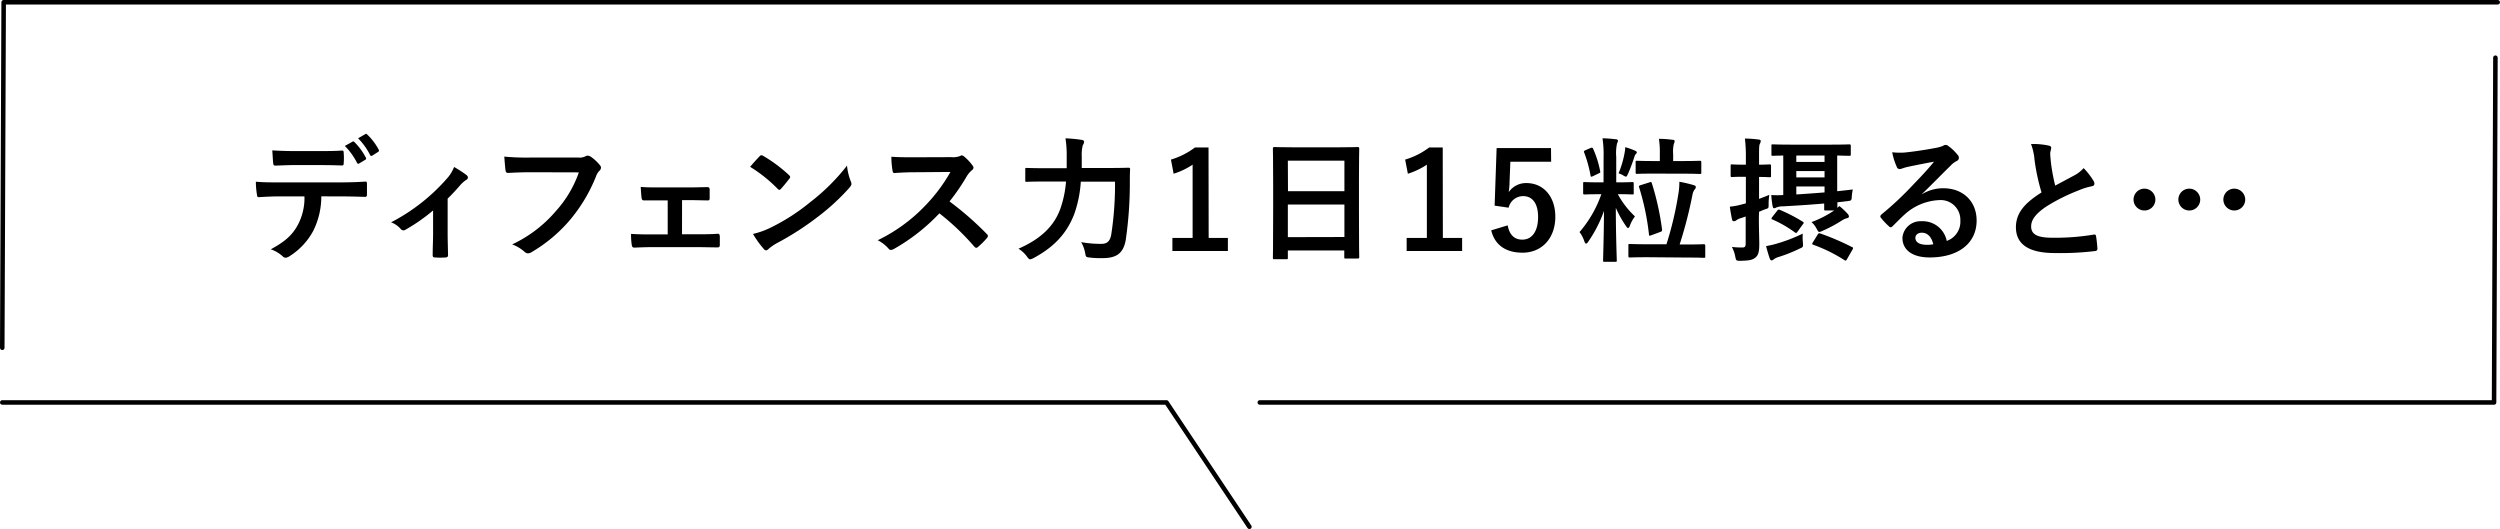 <svg xmlns="http://www.w3.org/2000/svg" width="551.56" height="116.72" viewBox="0 0 551.56 116.72">
  <defs>
    <style>
      .cls-1 {
        fill: none;
        stroke: #000;
        stroke-linecap: round;
        stroke-linejoin: round;
      }
    </style>
  </defs>
  <g id="レイヤー_2" data-name="レイヤー 2">
    <g id="デザイン">
      <g>
        <g>
          <path d="M70.89,43.32a17,17,0,0,1-1.76,7.57,14.92,14.92,0,0,1-5.23,5.62,1.83,1.83,0,0,1-.89.35.91.91,0,0,1-.62-.29A7.67,7.67,0,0,0,59.74,55c2.92-1.57,4.67-3,5.92-5.29a12.6,12.6,0,0,0,1.51-6.38H61.53c-1.49,0-2.94.08-4.46.17-.27,0-.35-.17-.38-.56a17.67,17.67,0,0,1-.24-2.85c1.66.15,3.32.15,5,.15H74.84c2.31,0,4-.06,5.79-.18.3,0,.33.18.33.59s0,1.9,0,2.29-.18.5-.45.5c-1.54-.06-3.59-.11-5.64-.11ZM65,36.42c-1.36,0-2.55.06-4.21.12-.39,0-.48-.15-.51-.5-.09-.72-.12-1.79-.21-2.86,2.08.12,3.6.15,4.93.15h5.47c1.66,0,3.54,0,5-.12.3,0,.36.18.36.57a13.1,13.1,0,0,1,0,2.17c0,.41-.06.56-.39.56-1.6-.06-3.36-.09-5-.09Zm12.78-5.17c.15-.09.27-.06.41.09a13.83,13.83,0,0,1,2.53,3.45.31.31,0,0,1-.15.47l-1.34.81c-.2.12-.35.06-.47-.15a14.41,14.41,0,0,0-2.68-3.72Zm2.82-1.66c.18-.12.27-.06.42.09A13,13,0,0,1,83.54,33a.35.35,0,0,1-.15.53l-1.25.8a.32.32,0,0,1-.5-.15A14.27,14.27,0,0,0,79,30.51Z"/>
          <path d="M98.76,51.43c0,1.42.06,3.32.09,4.84,0,.35-.15.5-.51.53a16,16,0,0,1-2.4,0c-.33,0-.51-.18-.48-.53,0-1.69.09-3.18.09-4.75V46.43a38.92,38.92,0,0,1-6.15,4.28.66.66,0,0,1-.39.12.83.83,0,0,1-.59-.3,5.19,5.19,0,0,0-2.14-1.48,42.21,42.21,0,0,0,12.33-9.66,8.25,8.25,0,0,0,1.57-2.55,25.45,25.45,0,0,1,2.74,1.78.81.81,0,0,1,.32.54.67.67,0,0,1-.44.56,7.46,7.46,0,0,0-1.34,1.22c-.77.89-1.66,1.87-2.7,2.88Z"/>
          <path d="M117,38c-1.93,0-3.63.09-4.9.15-.39,0-.51-.18-.57-.6-.09-.59-.21-2.14-.27-3a51.56,51.56,0,0,0,5.71.21h10.6a2.83,2.83,0,0,0,1.64-.3.81.81,0,0,1,.44-.12,1.47,1.47,0,0,1,.57.15,9.48,9.48,0,0,1,2.17,2,.74.74,0,0,1,.2.51,1,1,0,0,1-.41.74,3.38,3.38,0,0,0-.68,1.16,35,35,0,0,1-5.77,9.65,32.83,32.83,0,0,1-8.44,7.07,1.4,1.4,0,0,1-.8.27,1.06,1.06,0,0,1-.74-.32A8.74,8.74,0,0,0,113,53.92a28.74,28.74,0,0,0,9.71-7.43,25,25,0,0,0,5-8.46Z"/>
          <path d="M150.47,51.69h3.14c1.52,0,3.18,0,4.79-.12.26,0,.38.18.41.57,0,.62,0,1.28,0,1.9,0,.39-.15.56-.5.54-1.55,0-3.3-.06-4.67-.06h-9.33c-1.78,0-3.11.06-4.36.11-.36,0-.51-.17-.57-.62a13.52,13.52,0,0,1-.15-2.41c1.73.12,3.18.12,5.08.12h3V44.21h-1.64c-1.22,0-2.29,0-3.65,0-.27,0-.42-.15-.48-.6s-.12-1.31-.18-2.37c1.28.11,2.86.11,4.13.11h6.6c1.34,0,2.7-.06,4-.06.36,0,.45.15.48.51,0,.59,0,1.25,0,1.84s-.15.6-.6.57c-1.16,0-2.64-.06-3.86-.06h-1.63Z"/>
          <path d="M167.58,34.49a.56.56,0,0,1,.42-.24.8.8,0,0,1,.39.15,31.61,31.61,0,0,1,5.67,4.22c.18.18.27.3.27.42a.62.62,0,0,1-.18.38c-.45.6-1.43,1.79-1.84,2.23-.15.15-.24.24-.36.24s-.24-.09-.39-.24a31.51,31.51,0,0,0-6.06-4.84C166.16,36,167,35.09,167.58,34.49Zm2.59,15.66a44.26,44.26,0,0,0,8.56-5.53,44.83,44.83,0,0,0,8.14-8.08A12.79,12.79,0,0,0,187.7,40a1.42,1.42,0,0,1,.15.56c0,.27-.15.51-.48.89a48,48,0,0,1-6.83,6.3,63.11,63.11,0,0,1-9,5.82,10.82,10.82,0,0,0-2,1.37.79.79,0,0,1-.53.3.78.78,0,0,1-.51-.33,20.4,20.4,0,0,1-2.37-3.3A17.87,17.87,0,0,0,170.17,50.15Z"/>
          <path d="M209.87,34.67a4.33,4.33,0,0,0,2-.27.49.49,0,0,1,.32-.12,1,1,0,0,1,.51.24,11,11,0,0,1,1.93,2.08.8.8,0,0,1,.15.39.81.81,0,0,1-.39.59,5.64,5.64,0,0,0-1.1,1.31,45.2,45.2,0,0,1-3.8,5.55,70.1,70.1,0,0,1,8.23,7.19.68.68,0,0,1,.24.42.74.74,0,0,1-.21.45,17.18,17.18,0,0,1-2,2,.55.55,0,0,1-.36.17c-.15,0-.26-.09-.41-.23a53.6,53.6,0,0,0-7.73-7.37,42.62,42.62,0,0,1-10,7.84,1.92,1.92,0,0,1-.68.24.67.67,0,0,1-.51-.27A8.19,8.19,0,0,0,193.65,53,36.33,36.33,0,0,0,204.1,45.4a36.4,36.4,0,0,0,5.59-7.46L202,38c-1.54,0-3.09.06-4.69.18-.24,0-.33-.18-.39-.51a18.2,18.2,0,0,1-.26-3.09c1.6.12,3.09.12,5,.12Z"/>
          <path d="M238.45,40.08A26,26,0,0,1,237,47.24c-1.69,4.39-4.58,7.34-9,9.71a2.79,2.79,0,0,1-.72.27c-.23,0-.38-.18-.71-.62a6.6,6.6,0,0,0-1.87-1.73c4.84-2.11,7.84-4.93,9.24-8.82a23.66,23.66,0,0,0,1.25-6h-4.64c-2.85,0-3.83.06-4,.06-.33,0-.35,0-.35-.33V37.37c0-.29,0-.32.35-.32.15,0,1.13.06,4,.06h4.79c0-.87,0-1.73,0-2.59a24.11,24.11,0,0,0-.27-4,30.85,30.85,0,0,1,3.5.33c.45.06.6.2.6.41a1.27,1.27,0,0,1-.27.75,8.25,8.25,0,0,0-.24,2.52c0,.8,0,1.66,0,2.53h6.24c2.88,0,3.86-.06,4.07-.06s.36.06.36.35c-.06.89-.06,1.9-.06,2.68a86.67,86.67,0,0,1-.92,13c-.54,2.85-2,3.89-5,3.92a21,21,0,0,1-2.86-.12c-.92-.09-.92-.12-1.09-1.07a7.34,7.34,0,0,0-.87-2.34,23.83,23.83,0,0,0,4.46.38c1.1,0,1.87-.41,2.17-2A72.38,72.38,0,0,0,246,40.08Z"/>
          <path d="M266.66,52.5h4.24v2.88H258.66V52.5h4.46V36.33a16.18,16.18,0,0,1-4.19,2l-.59-3.12a16.69,16.69,0,0,0,5.29-2.67h3Z"/>
          <path d="M281.16,57.19c-.3,0-.33,0-.33-.33s.06-2,.06-10.57V40.55c0-5.76-.06-7.57-.06-7.75s0-.36.33-.36,1.22.06,4.1.06h10.19c2.88,0,3.92-.06,4.1-.06s.33,0,.33.36-.06,2-.06,6.86v6.6c0,8.52.06,10.28.06,10.45s0,.33-.33.33H296.9c-.29,0-.32,0-.32-.33V55.26H284.13v1.6c0,.3,0,.33-.33.33Zm3-15h12.45V35.44H284.13Zm12.45,10.1V45.13H284.13v7.19Z"/>
          <path d="M318.33,52.5h4.25v2.88H310.34V52.5h4.46V36.33a16.34,16.34,0,0,1-4.19,2l-.6-3.12a16.48,16.48,0,0,0,5.29-2.67h3Z"/>
          <path d="M342.22,35.68h-9l-.18,4.58c0,.68-.09,1.48-.18,2.13a4.63,4.63,0,0,1,3.9-2c3.74,0,6.38,2.94,6.38,7.43,0,4.78-3,7.93-7.24,7.93-3.57,0-6.1-1.6-6.9-4.93l3.63-1.1c.41,2.2,1.57,3.15,3.23,3.15,2.14,0,3.48-1.84,3.48-5,0-2.94-1.22-4.6-3.3-4.6a3.28,3.28,0,0,0-3.2,2.55l-3.09-.45.44-12.71h12Z"/>
          <path d="M353.79,34.7a24.11,24.11,0,0,0-.24-4.19,28.83,28.83,0,0,1,2.91.21c.33,0,.5.18.5.3a1.42,1.42,0,0,1-.2.62,10.11,10.11,0,0,0-.18,3v5.59h.35c2.26,0,3-.06,3.18-.06s.33,0,.33.32V42.6c0,.27,0,.3-.33.3s-.92-.06-3.18-.06a19.19,19.19,0,0,0,3.78,4.9,7.76,7.76,0,0,0-1.13,2.08c-.12.33-.24.48-.39.48s-.27-.15-.47-.45a23,23,0,0,1-2.23-4c0,5.85.21,11.14.21,11.59,0,.29,0,.32-.33.32H354c-.29,0-.32,0-.32-.32,0-.45.17-5.35.2-10.91a28.75,28.75,0,0,1-3.47,6.78c-.18.29-.36.44-.48.44s-.26-.15-.38-.5a7.07,7.07,0,0,0-1.07-2.05,25.5,25.5,0,0,0,4.81-8.35h-.51c-2.25,0-3,.06-3.17.06s-.33,0-.33-.3V40.49c0-.29,0-.32.33-.32s.92.06,3.17.06h1Zm-2.86-2.05c.3-.12.42-.09.54.15a22.43,22.43,0,0,1,1.57,5c.06.3,0,.3-.35.47l-1.25.6c-.45.21-.48.12-.54-.21a27.76,27.76,0,0,0-1.39-5c-.12-.3-.06-.36.32-.54Zm7.49,1.1a7.51,7.51,0,0,0,.15-1.28,15.93,15.93,0,0,1,2.23.8c.18.09.32.21.32.33a.38.38,0,0,1-.18.33,1.74,1.74,0,0,0-.35.65,37.83,37.83,0,0,1-1.4,3.74c-.21.45-.3.66-.47.66a2.08,2.08,0,0,1-.63-.3,4.44,4.44,0,0,0-1-.44A21,21,0,0,0,358.42,33.75Zm5.17,23c-2.85,0-3.8.06-4,.06s-.33,0-.33-.35V54.19c0-.33,0-.36.33-.36s1.16.06,4,.06h4.07a74.11,74.11,0,0,0,2.61-11,15.93,15.93,0,0,0,.24-2.79,28.33,28.33,0,0,1,3.24.77c.27.09.39.21.39.39a.8.8,0,0,1-.24.53,2.52,2.52,0,0,0-.48,1.07,96.3,96.3,0,0,1-2.85,11.08h1.37c2.82,0,3.77-.06,3.95-.06s.33,0,.33.36v2.29c0,.32,0,.35-.33.35s-1.13-.06-3.95-.06Zm1.31-18.45c-2.65,0-3.57.06-3.75.06s-.29,0-.29-.32V35.8c0-.3,0-.33.29-.33s1.1.06,3.75.06h1.3V34.05a20.64,20.64,0,0,0-.2-3.42c1.09,0,2.05.09,3,.21.29,0,.47.12.47.29a1.53,1.53,0,0,1-.18.6,7.56,7.56,0,0,0-.15,2.29v1.51h2.11c2.65,0,3.57-.06,3.75-.06s.35,0,.35.33v2.26c0,.29,0,.32-.35.32s-1.1-.06-3.75-.06Zm-1,1.94c.38-.15.41-.12.53.17a58.75,58.75,0,0,1,2.26,10.22c0,.33,0,.39-.39.54l-2,.74c-.41.15-.47.15-.5-.21a55,55,0,0,0-2.17-10.37c-.12-.32,0-.35.3-.47Z"/>
          <path d="M388.05,48c0,2.85.09,4.46.09,5.94,0,1.64-.24,2.44-.92,2.94s-1.28.6-3.09.66c-1.07,0-1.1,0-1.28-.89a7.72,7.72,0,0,0-.75-2.17,17.62,17.62,0,0,0,2.41.12c.42,0,.63-.21.63-.84V47.77c-.39.12-.75.27-1.1.36a3.19,3.19,0,0,0-1,.5.81.81,0,0,1-.51.18.41.41,0,0,1-.39-.35c-.17-.78-.35-1.79-.5-2.86a15.26,15.26,0,0,0,2.76-.53c.24-.06.51-.12.78-.21V39h-.48c-1.84,0-2.41.06-2.59.06s-.29,0-.29-.33V36.6c0-.3,0-.33.29-.33s.75.06,2.59.06h.48V34.79a33.53,33.53,0,0,0-.21-4.22c1.07,0,2,.09,3,.21.3,0,.5.18.5.32a1.72,1.72,0,0,1-.2.63c-.18.36-.18,1-.18,3v1.6c1.57,0,2.11-.06,2.31-.06s.33,0,.33.33v2.17c0,.3,0,.33-.33.33s-.74-.06-2.31-.06v4.84c.71-.27,1.48-.56,2.26-.89a14.22,14.22,0,0,0-.15,2.14c0,.77,0,.8-.63,1s-1,.41-1.48.59Zm9.71,5.53c.09.92.06,1-.74,1.33a33.3,33.3,0,0,1-4.72,1.87,3.16,3.16,0,0,0-1,.51.8.8,0,0,1-.44.21c-.15,0-.3-.12-.39-.36-.29-.83-.56-1.72-.83-2.79.77-.15,1.37-.27,2-.45a35.36,35.36,0,0,0,6.09-2.31A11.38,11.38,0,0,0,397.76,53.48Zm-5.7-7c.24-.32.32-.35.62-.23a36.12,36.12,0,0,1,5.05,2.61c.15.09.21.15.21.24s-.06.18-.18.33l-1.16,1.6c-.23.33-.29.39-.59.21a25.14,25.14,0,0,0-5-2.88c-.21-.09-.24-.24,0-.54Zm13.31-1.9c0,.6,0,1,0,1.22a5.13,5.13,0,0,0,.44-.39,14.41,14.41,0,0,1,1.81,1.7.9.9,0,0,1,.3.65c0,.15-.24.3-.41.33a3.39,3.39,0,0,0-1,.41,29.6,29.6,0,0,1-4.43,2.38,2.11,2.11,0,0,1-.68.24c-.24,0-.33-.21-.63-.74A4.81,4.81,0,0,0,399.66,49a23.23,23.23,0,0,0,5-2.56h-1.9c-.27,0-.3,0-.3-.35,0-.09,0-.48,0-1.19-3.08.27-5.91.45-8.94.62a4.16,4.16,0,0,0-1.66.27.73.73,0,0,1-.45.15c-.15,0-.26-.12-.32-.42a19.53,19.53,0,0,1-.3-2.49,19.31,19.31,0,0,0,2.64,0V34.31l-2.28.06c-.3,0-.33,0-.33-.32V32.17c0-.29,0-.32.33-.32s1.18.06,4,.06H404c2.85,0,3.86-.06,4-.06s.33,0,.33.32v1.88c0,.29,0,.32-.33.32s-.86,0-2.67-.06v7.88c1.1-.12,2.26-.24,3.44-.39a11.52,11.52,0,0,0-.23,1.75c-.06.66-.12.72-.81.8Zm-2.83-8.91v-1.4h-6.23v1.4Zm0,3.42v-1.4h-6.23v1.4Zm0,2h-6.23V42.9q2.94-.18,6.23-.45ZM401,51.78c.21-.35.33-.35.62-.26a55.39,55.39,0,0,1,7,3c.15.05.21.11.21.2a.71.71,0,0,1-.15.39l-1.15,2c-.24.42-.3.45-.57.3A33.89,33.89,0,0,0,400.05,54c-.3-.12-.3-.21-.09-.53Z"/>
          <path d="M424,42.87a9,9,0,0,1,4.73-1.34c4.33,0,7.36,2.85,7.36,7.13,0,5-4,8.14-10.37,8.14-3.74,0-6-1.6-6-4.36a4,4,0,0,1,4.19-3.63,5.41,5.41,0,0,1,5.59,4.34,4.48,4.48,0,0,0,3-4.52,4.34,4.34,0,0,0-4.67-4.48,12.1,12.1,0,0,0-7.6,3.15c-.86.77-1.69,1.63-2.59,2.52-.2.21-.35.33-.5.33a.74.74,0,0,1-.45-.27A13.81,13.81,0,0,1,414.94,48c-.18-.24-.09-.45.15-.68a71,71,0,0,0,7-6.57c1.84-1.9,3.24-3.39,4.6-5.08-1.78.33-3.89.74-5.73,1.13a9.13,9.13,0,0,0-1.25.36,2.11,2.11,0,0,1-.59.14.65.65,0,0,1-.65-.5,13.77,13.77,0,0,1-1-3.21,14.15,14.15,0,0,0,2.76.06c1.81-.18,4.42-.56,6.74-1a8.67,8.67,0,0,0,1.64-.44,1.44,1.44,0,0,1,.56-.24,1,1,0,0,1,.68.24,10.48,10.48,0,0,1,2,1.9,1,1,0,0,1,.33.71.79.79,0,0,1-.5.71,4.82,4.82,0,0,0-1.31,1c-2.17,2.11-4.16,4.19-6.42,6.36Zm0,8.47c-.86,0-1.42.5-1.42,1.13,0,.92.8,1.54,2.58,1.54a6.53,6.53,0,0,0,1.37-.12C426.14,52.26,425.25,51.34,424,51.34Z"/>
          <path d="M452,32.12c.36.08.54.23.54.47,0,.42-.21.83-.21,1.25,0,.59.09,1.31.15,2a41.74,41.74,0,0,0,.95,5.11l4.22-2.26a7.42,7.42,0,0,0,2.05-1.6,15.56,15.56,0,0,1,2.17,2.79,1.21,1.21,0,0,1,.21.62c0,.3-.18.54-.6.6a14.09,14.09,0,0,0-2.85.89,41.66,41.66,0,0,0-7,3.47c-2.59,1.7-3.51,3.09-3.51,4.49,0,1.75,1.31,2.5,4.73,2.5a51.43,51.43,0,0,0,9.06-.69c.32-.06.47,0,.53.36a25.91,25.91,0,0,1,.3,2.76c0,.33-.18.48-.54.51a64.55,64.55,0,0,1-8.85.44c-5.61,0-8.59-1.84-8.59-5.7,0-3.3,2.17-5.47,5.65-7.67a45.65,45.65,0,0,1-1.55-7.24,12.81,12.81,0,0,0-.77-3.45A17,17,0,0,1,452,32.12Z"/>
          <path d="M475.53,44a2.41,2.41,0,1,1-2.38-2.38A2.43,2.43,0,0,1,475.53,44Zm9.89,0a2.41,2.41,0,1,1-2.37-2.38A2.43,2.43,0,0,1,485.42,44Zm9.93,0A2.41,2.41,0,1,1,493,41.62,2.43,2.43,0,0,1,495.35,44Z"/>
        </g>
        <polyline class="cls-1" points="550.55 12.73 550.25 88.79 277.94 88.79"/>
        <polyline class="cls-1" points="0.5 76.73 0.81 0.5 551.05 0.5"/>
        <polyline class="cls-1" points="0.5 88.79 257.36 88.79 275.65 116.22"/>
      </g>
    </g>
  </g>
</svg>

